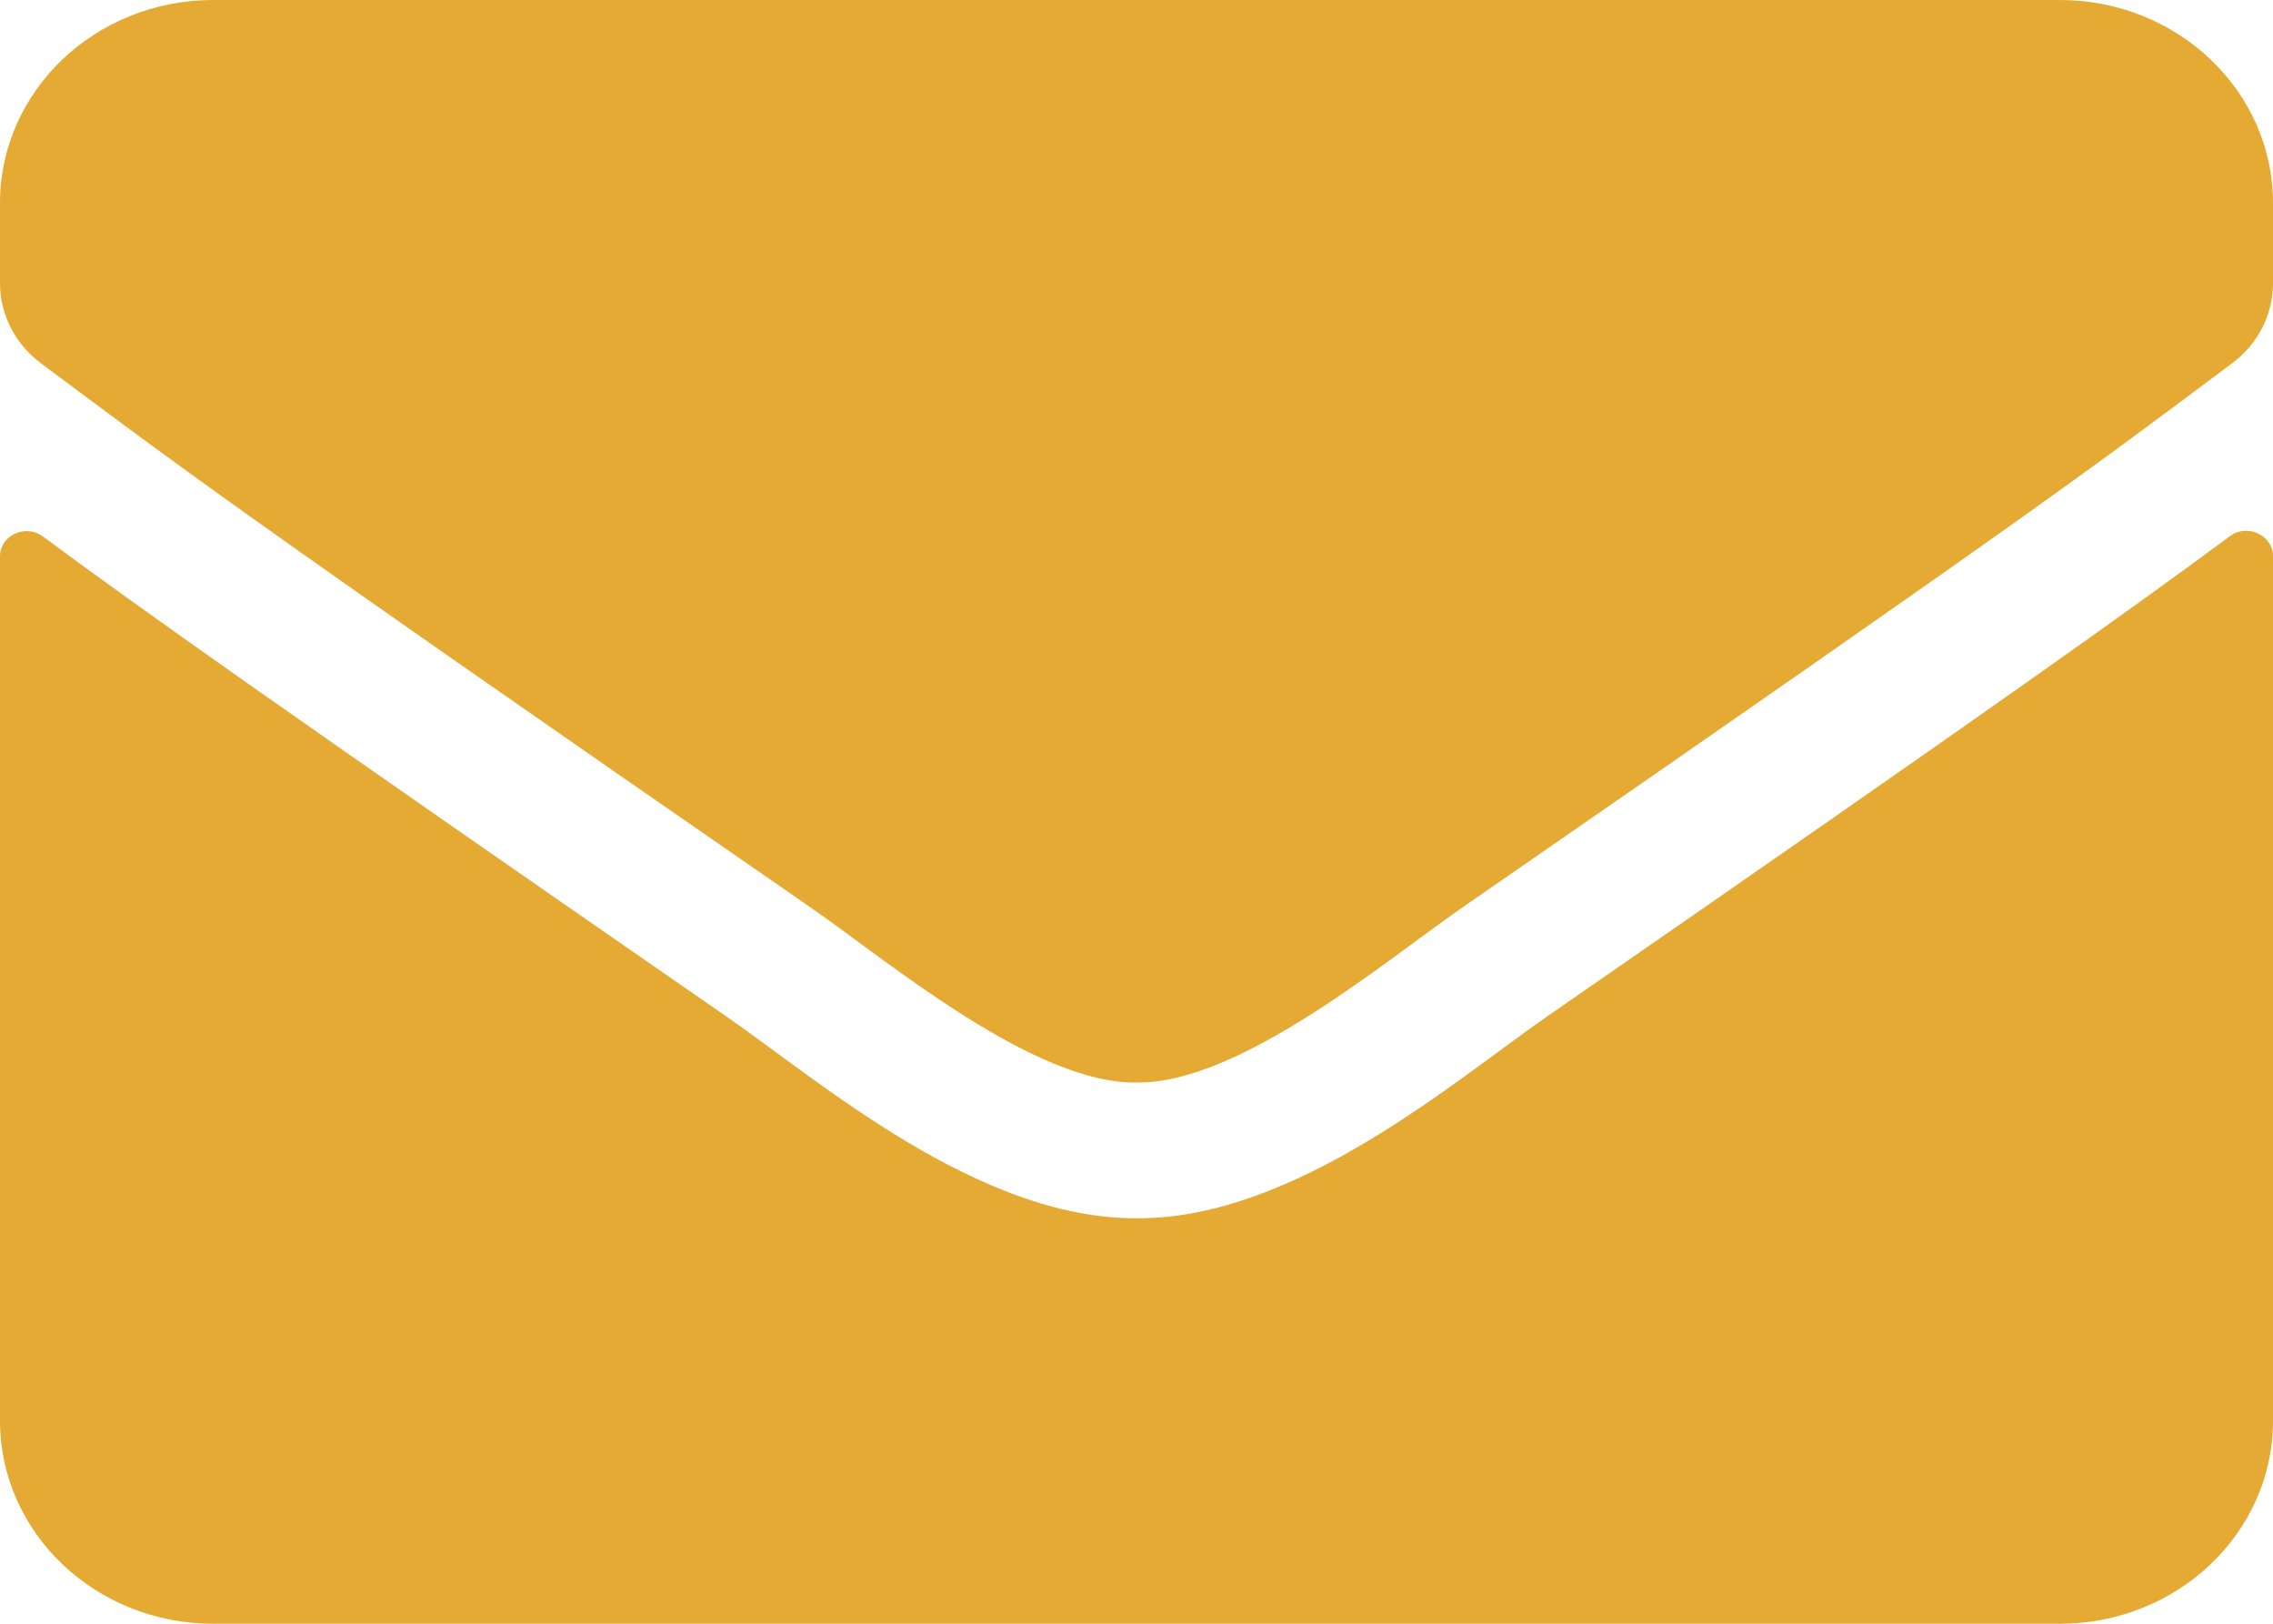 <svg width="21" height="15" viewBox="0 0 21 15" fill="none" xmlns="http://www.w3.org/2000/svg">
<path d="M20.602 4.953C20.762 4.832 21 4.945 21 5.137V13.125C21 14.16 20.118 15 19.031 15H1.969C0.882 15 0 14.16 0 13.125V5.141C0 4.945 0.234 4.836 0.398 4.957C1.317 5.637 2.535 6.5 6.718 9.395C7.584 9.996 9.044 11.262 10.5 11.254C11.964 11.266 13.453 9.973 14.286 9.395C18.469 6.5 19.683 5.633 20.602 4.953ZM10.5 10C11.452 10.016 12.822 8.859 13.511 8.383C18.953 4.621 19.368 4.293 20.623 3.355C20.86 3.18 21 2.906 21 2.617V1.875C21 0.84 20.118 0 19.031 0H1.969C0.882 0 0 0.84 0 1.875V2.617C0 2.906 0.139 3.176 0.377 3.355C1.632 4.289 2.047 4.621 7.489 8.383C8.179 8.859 9.548 10.016 10.5 10Z" fill="#E4AA33"/>
</svg>
